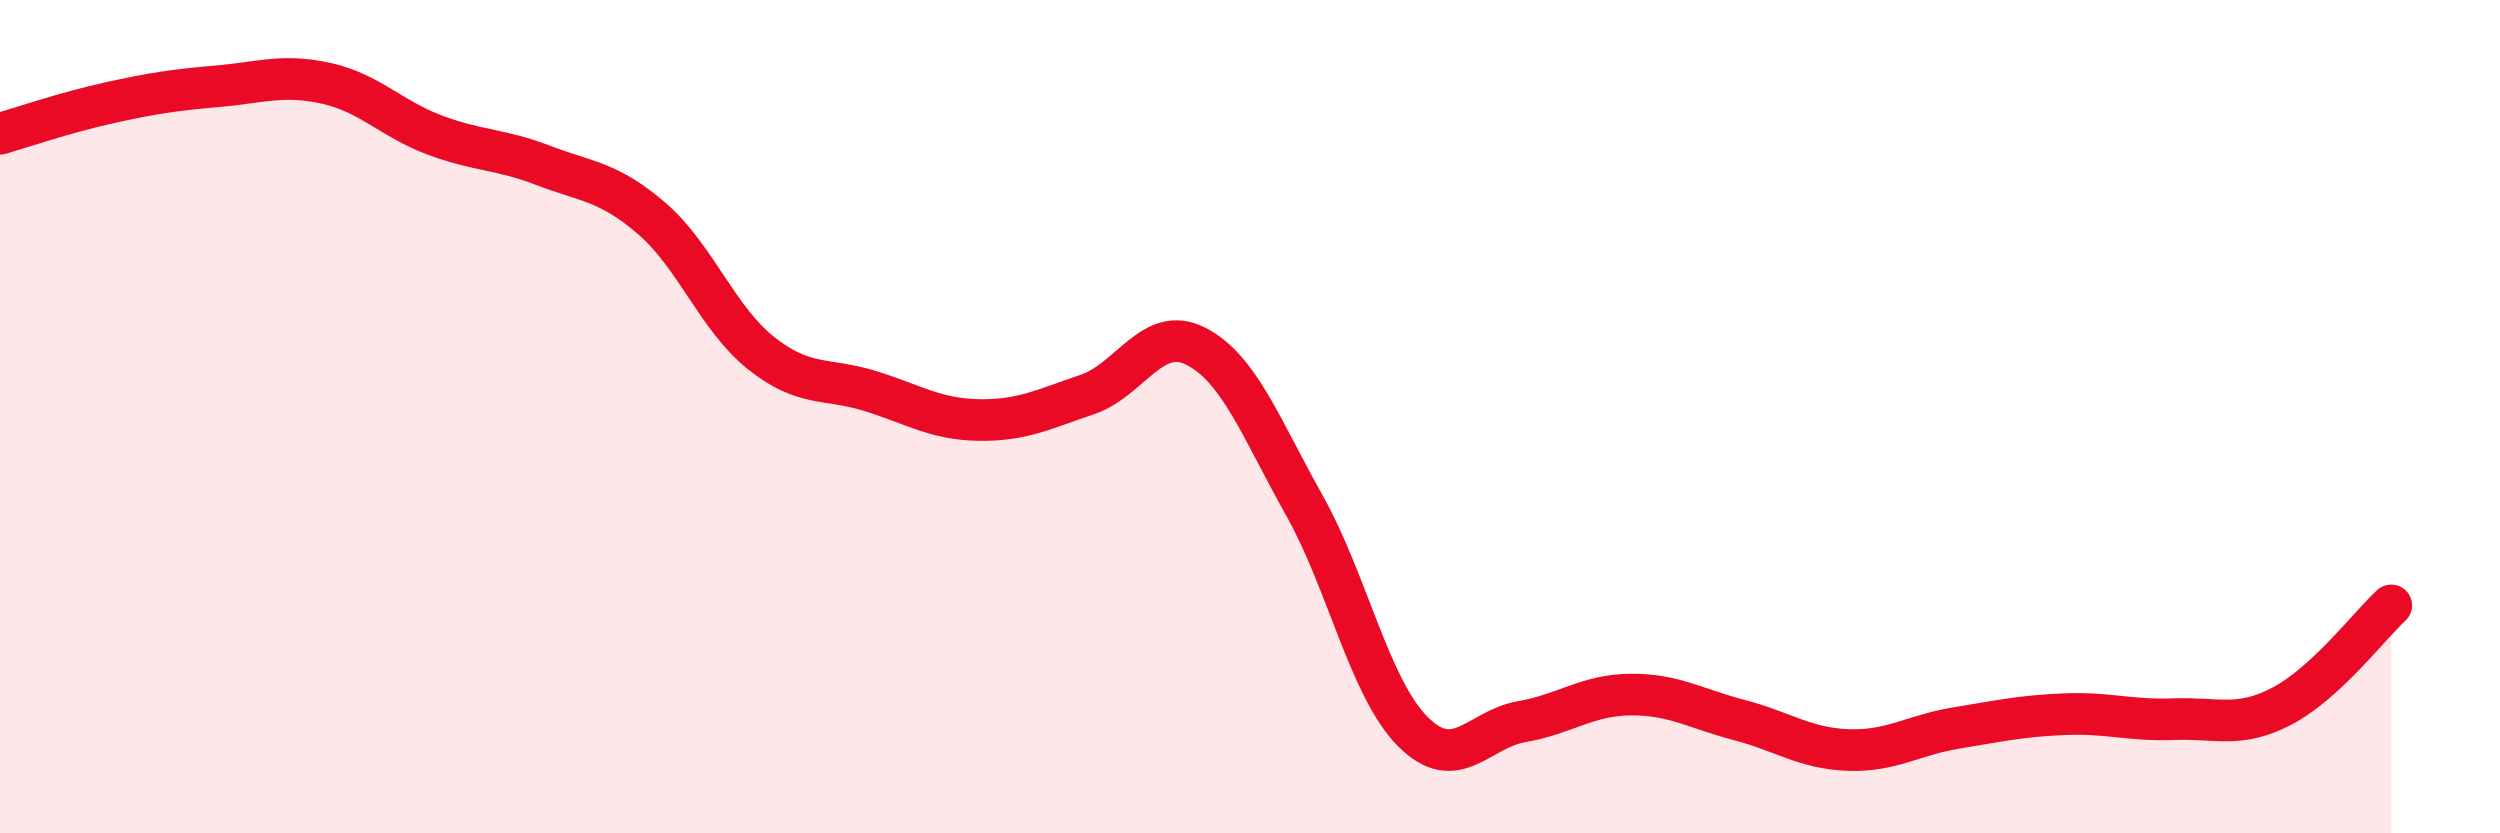 
    <svg width="60" height="20" viewBox="0 0 60 20" xmlns="http://www.w3.org/2000/svg">
      <path
        d="M 0,3.21 C 0.52,3.06 1.57,2.7 2.61,2.47 C 3.65,2.24 4.18,2.16 5.22,2.07 C 6.26,1.98 6.79,1.77 7.83,2 C 8.87,2.23 9.39,2.85 10.43,3.24 C 11.47,3.63 12,3.57 13.04,3.97 C 14.08,4.37 14.61,4.35 15.65,5.25 C 16.69,6.15 17.22,7.64 18.26,8.47 C 19.3,9.3 19.83,9.06 20.87,9.38 C 21.91,9.7 22.44,10.06 23.48,10.08 C 24.52,10.1 25.05,9.82 26.09,9.47 C 27.13,9.12 27.66,7.78 28.7,8.31 C 29.74,8.84 30.26,10.27 31.3,12.12 C 32.34,13.97 32.87,16.52 33.91,17.56 C 34.95,18.6 35.48,17.5 36.52,17.32 C 37.56,17.14 38.09,16.68 39.13,16.67 C 40.17,16.66 40.7,17.01 41.74,17.28 C 42.78,17.55 43.31,17.96 44.35,18 C 45.39,18.04 45.92,17.64 46.96,17.47 C 48,17.3 48.53,17.18 49.57,17.14 C 50.61,17.1 51.13,17.3 52.17,17.26 C 53.21,17.22 53.74,17.49 54.78,16.94 C 55.82,16.39 56.87,15.01 57.39,14.53L57.39 20L0 20Z"
        fill="#EB0A25"
        opacity="0.1"
        stroke-linecap="round"
        stroke-linejoin="round"
      />
      <path
        d="M 0,3.21 C 0.52,3.06 1.57,2.7 2.61,2.47 C 3.65,2.24 4.18,2.16 5.22,2.07 C 6.26,1.98 6.79,1.77 7.83,2 C 8.87,2.23 9.39,2.85 10.43,3.24 C 11.47,3.63 12,3.57 13.04,3.97 C 14.08,4.37 14.61,4.35 15.65,5.25 C 16.69,6.15 17.22,7.64 18.26,8.47 C 19.3,9.3 19.83,9.06 20.87,9.38 C 21.91,9.7 22.44,10.06 23.48,10.08 C 24.52,10.1 25.05,9.82 26.09,9.47 C 27.13,9.12 27.66,7.78 28.7,8.31 C 29.74,8.84 30.26,10.27 31.3,12.12 C 32.34,13.97 32.87,16.52 33.91,17.56 C 34.95,18.6 35.48,17.5 36.52,17.32 C 37.56,17.14 38.09,16.68 39.13,16.67 C 40.17,16.66 40.7,17.01 41.74,17.28 C 42.78,17.55 43.31,17.96 44.35,18 C 45.39,18.04 45.92,17.64 46.96,17.47 C 48,17.3 48.53,17.18 49.57,17.14 C 50.61,17.1 51.13,17.3 52.17,17.26 C 53.21,17.22 53.74,17.49 54.78,16.94 C 55.82,16.39 56.87,15.01 57.39,14.53"
        stroke="#EB0A25"
        stroke-width="1"
        fill="none"
        stroke-linecap="round"
        stroke-linejoin="round"
      />
    </svg>
  